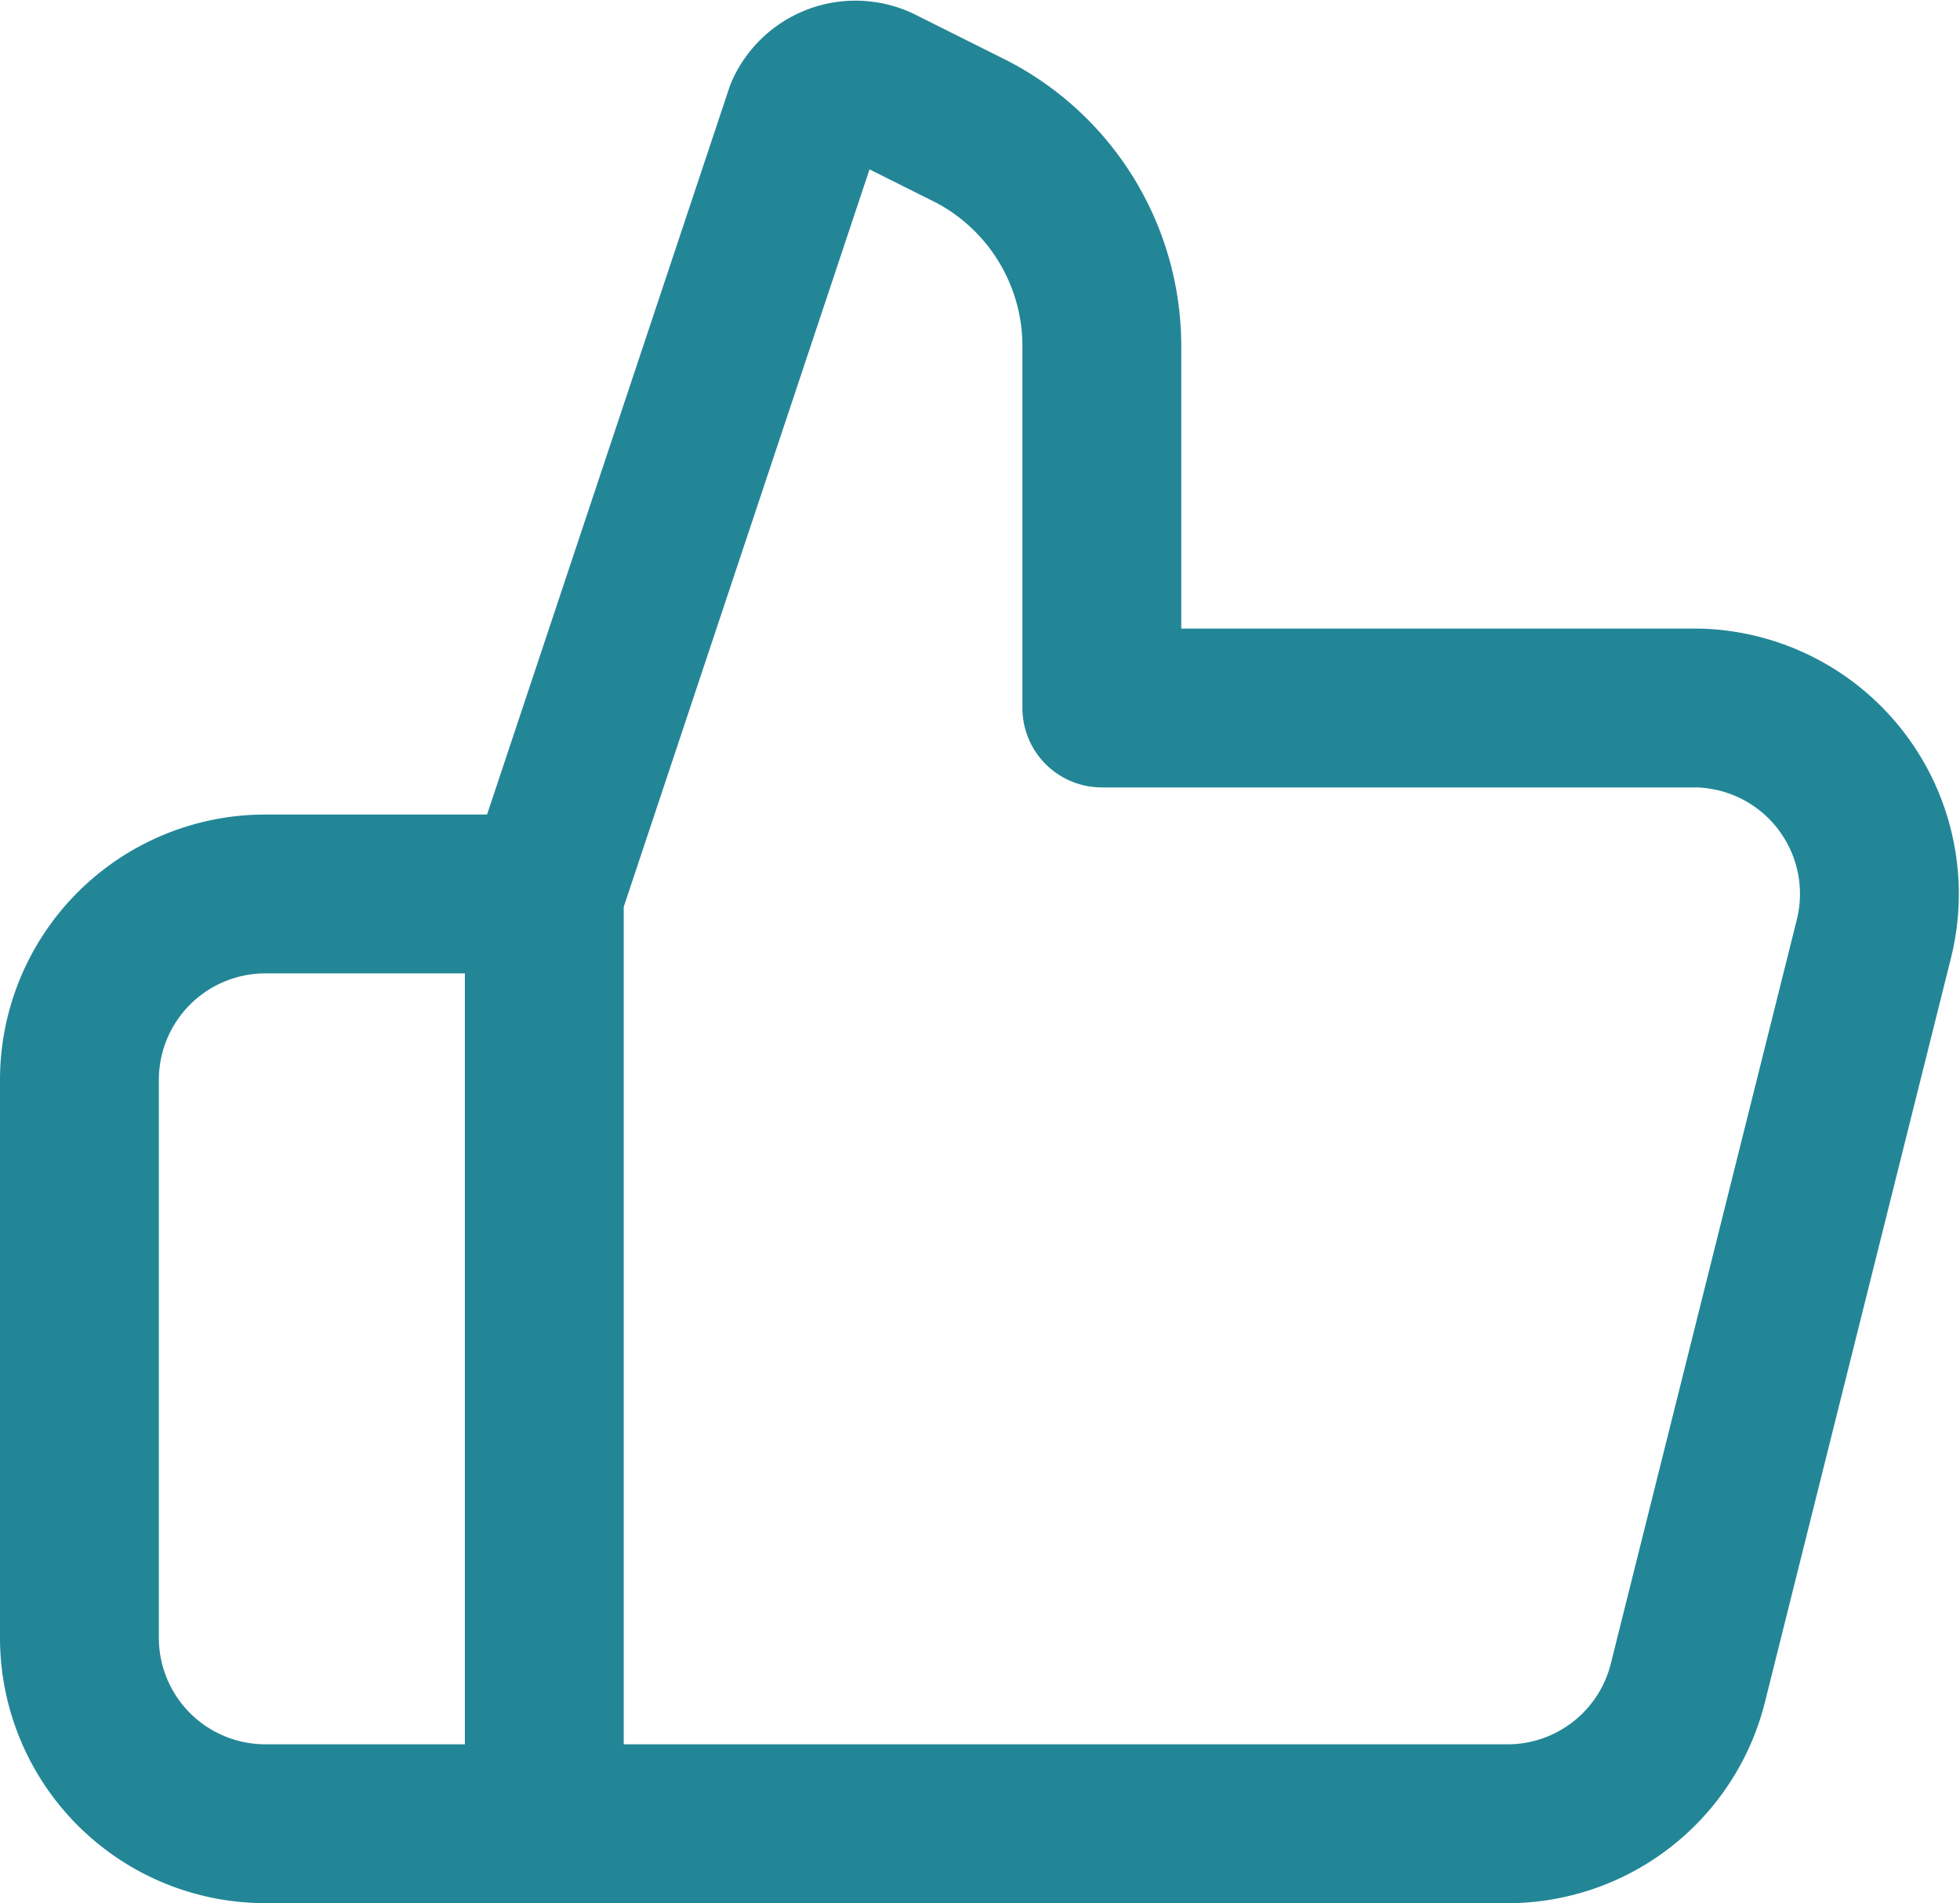 <svg xmlns="http://www.w3.org/2000/svg" width="18.509" height="17.97" viewBox="0 0 18.509 17.97">
  <g id="Complete" transform="translate(-1.55 -1.89)">
    <g id="thumbs-up" transform="translate(2.3 2.644)">
      <path id="Path_367" data-name="Path 367" d="M6.69,10.331,9.148,2.957a.527.527,0,0,1,.7-.263l.878.439a2.283,2.283,0,0,1,1.229,2.019V8.575h5.619a1.756,1.756,0,0,1,1.668,2.195l-1.756,7.023A1.756,1.756,0,0,1,15.82,19.11H4.056A1.756,1.756,0,0,1,2.3,17.355V12.087a1.756,1.756,0,0,1,1.756-1.756H6.69V19.11" transform="translate(-2.3 -2.644)" fill="none" stroke="#228697" stroke-linecap="round" stroke-linejoin="round" stroke-width="1.5"/>
    </g>
  </g>
</svg>
